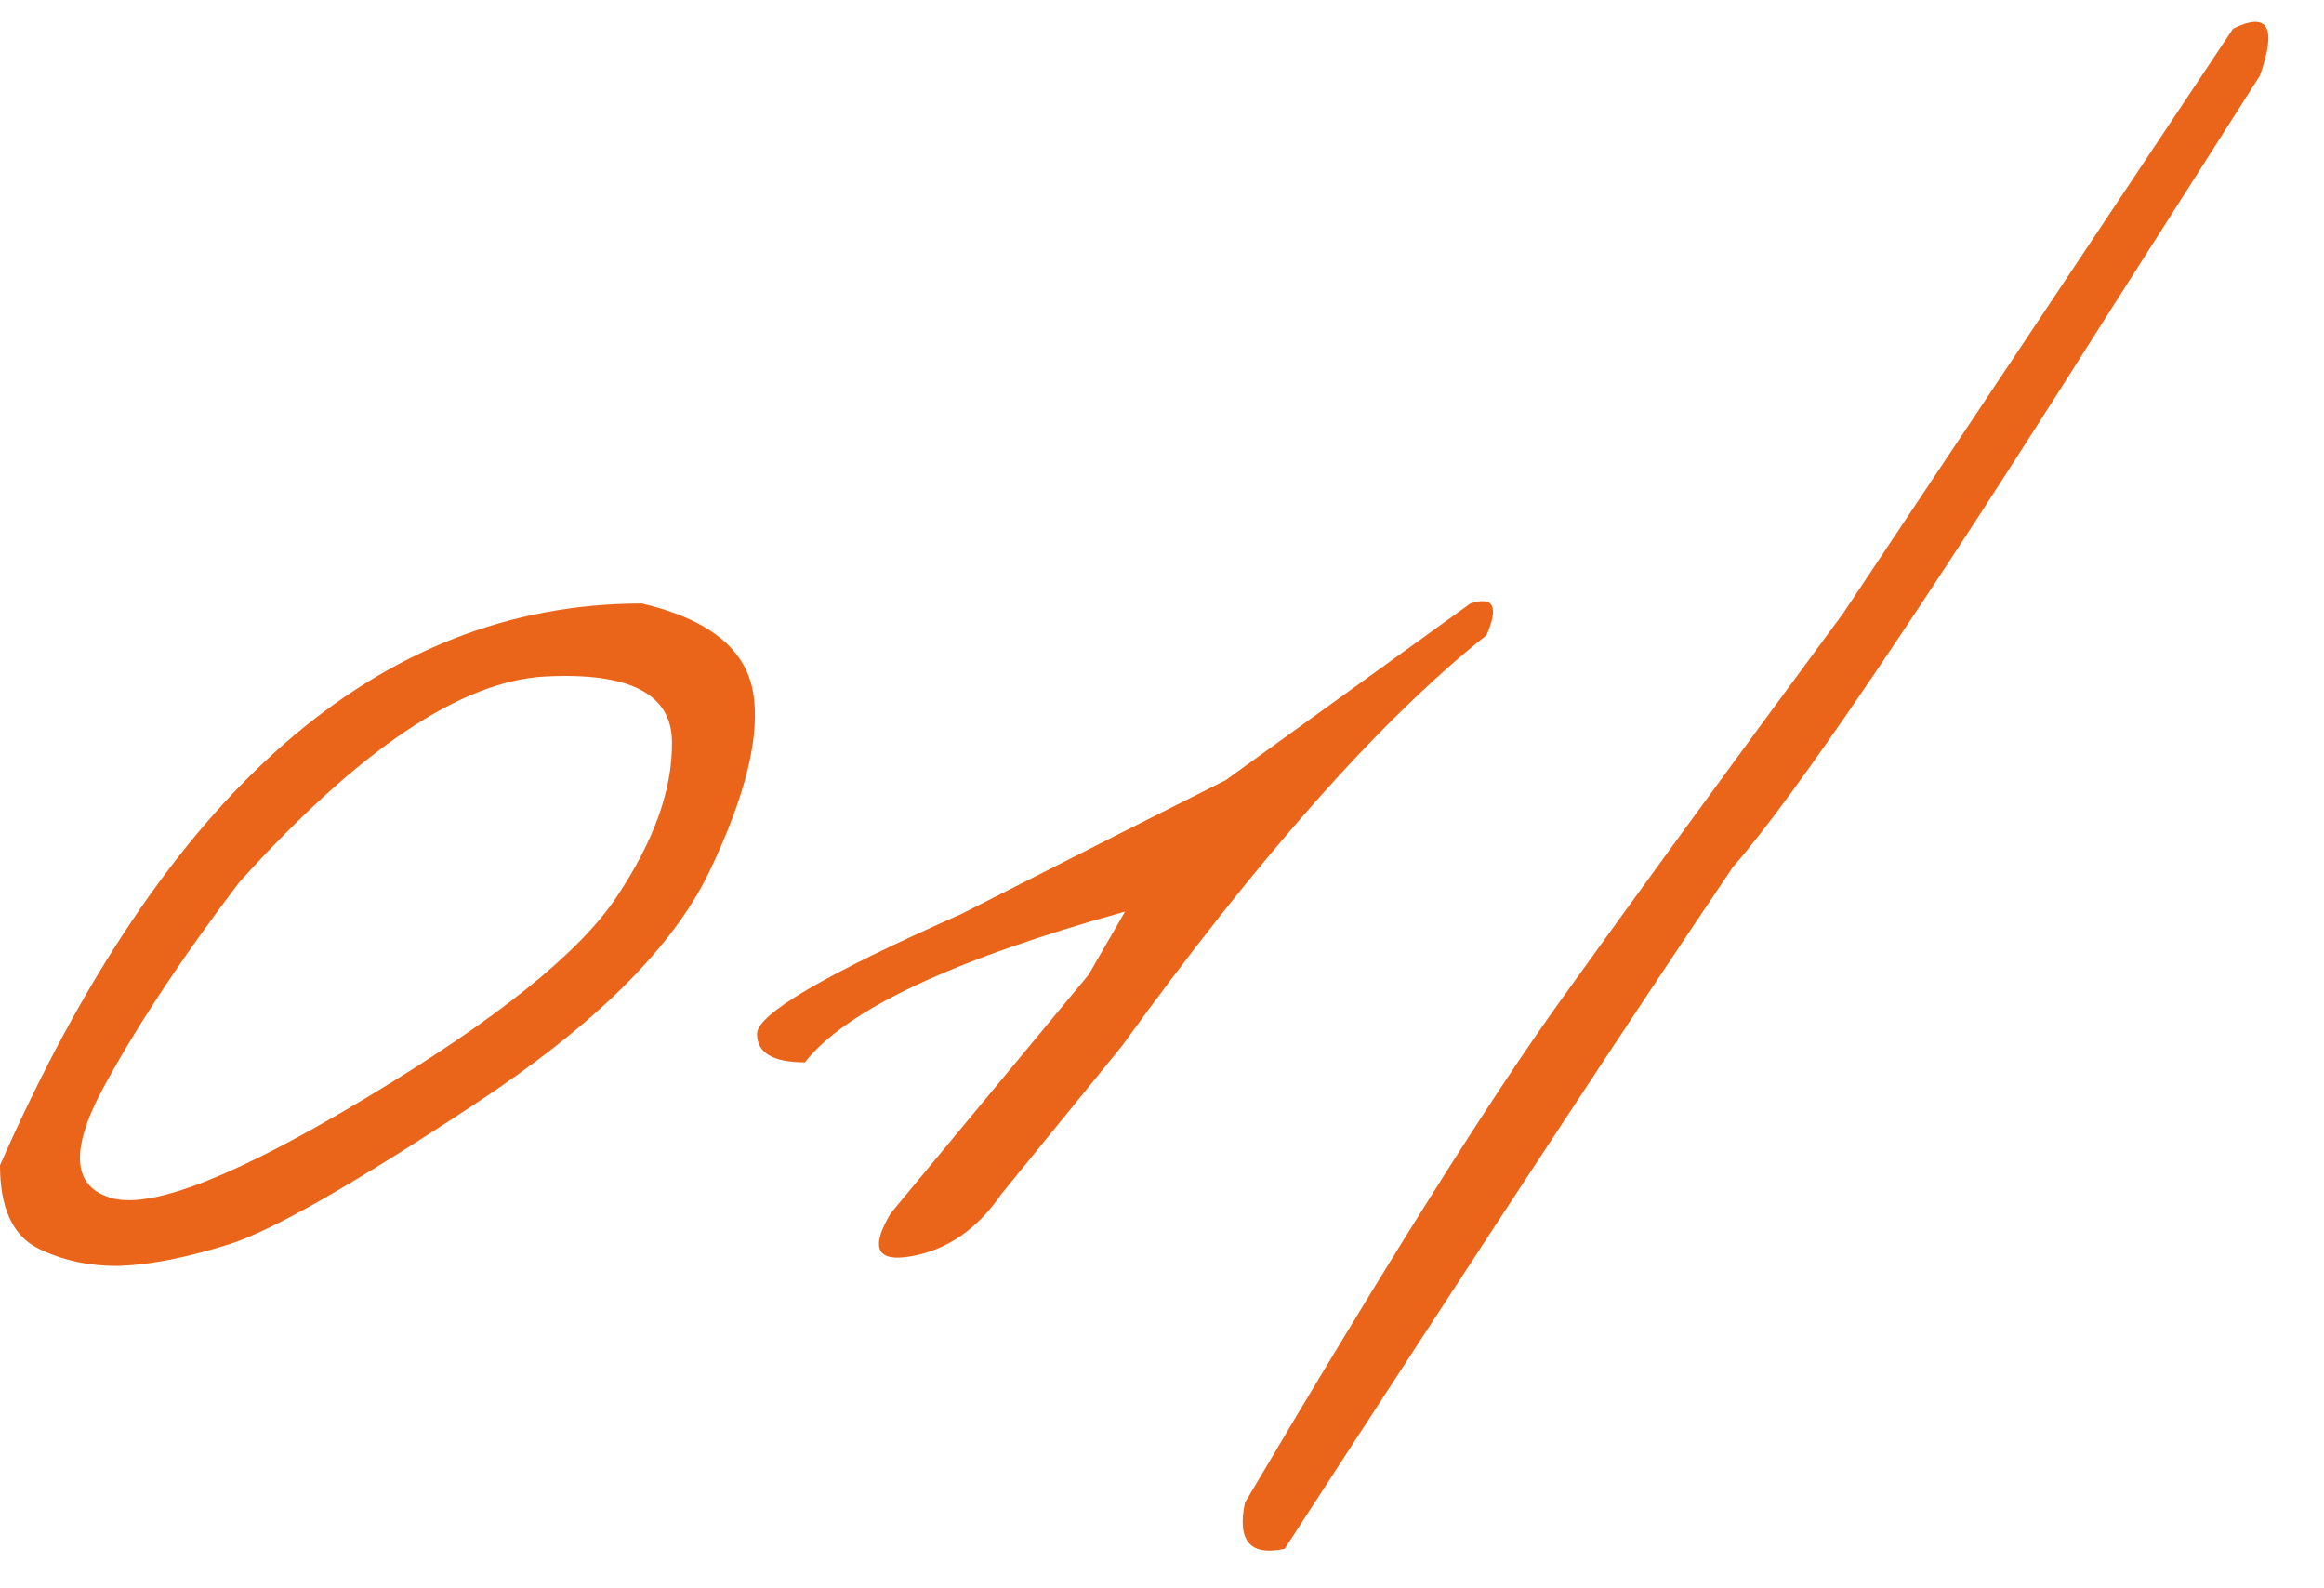 <?xml version="1.0" encoding="UTF-8"?> <svg xmlns="http://www.w3.org/2000/svg" width="60" height="41" viewBox="0 0 60 41" fill="none"><path d="M16.574 15.579C18.29 15.983 19.245 16.744 19.441 17.86C19.636 18.976 19.259 20.525 18.311 22.506C17.362 24.473 15.339 26.475 12.242 28.511C9.159 30.548 7.059 31.748 5.943 32.111C4.841 32.459 3.892 32.648 3.097 32.676C2.316 32.69 1.604 32.536 0.963 32.215C0.321 31.881 0 31.169 0 30.081C4.255 20.413 9.78 15.579 16.574 15.579ZM2.637 28.135C1.786 29.739 1.883 30.674 2.93 30.939C3.99 31.19 6.173 30.318 9.48 28.323C12.8 26.328 14.941 24.612 15.904 23.175C16.881 21.724 17.362 20.385 17.348 19.157C17.348 17.916 16.26 17.351 14.083 17.462C11.907 17.574 9.27 19.346 6.173 22.778C4.681 24.745 3.502 26.53 2.637 28.135ZM37.96 15.579C38.56 15.384 38.7 15.656 38.379 16.395C35.645 18.571 32.506 22.108 28.962 27.005L25.844 30.834C25.23 31.727 24.463 32.257 23.542 32.425C22.635 32.592 22.454 32.222 22.998 31.316L28.104 25.163L29.046 23.531C24.595 24.773 21.84 26.07 20.78 27.423C19.957 27.423 19.545 27.179 19.545 26.691C19.531 26.189 21.289 25.156 24.819 23.594L28.899 21.522C29.541 21.201 30.455 20.741 31.641 20.141L37.96 15.579ZM57.652 0.742C58.559 0.296 58.789 0.7 58.343 1.956L54.262 8.359C49.491 15.907 46.317 20.58 44.74 22.38C42.257 26.049 38.4 31.916 33.168 39.979C32.275 40.174 31.934 39.777 32.143 38.786C35.77 32.648 38.505 28.302 40.346 25.749C42.188 23.182 44.601 19.876 47.587 15.83L57.652 0.742Z" fill="#EA6419"></path></svg> 